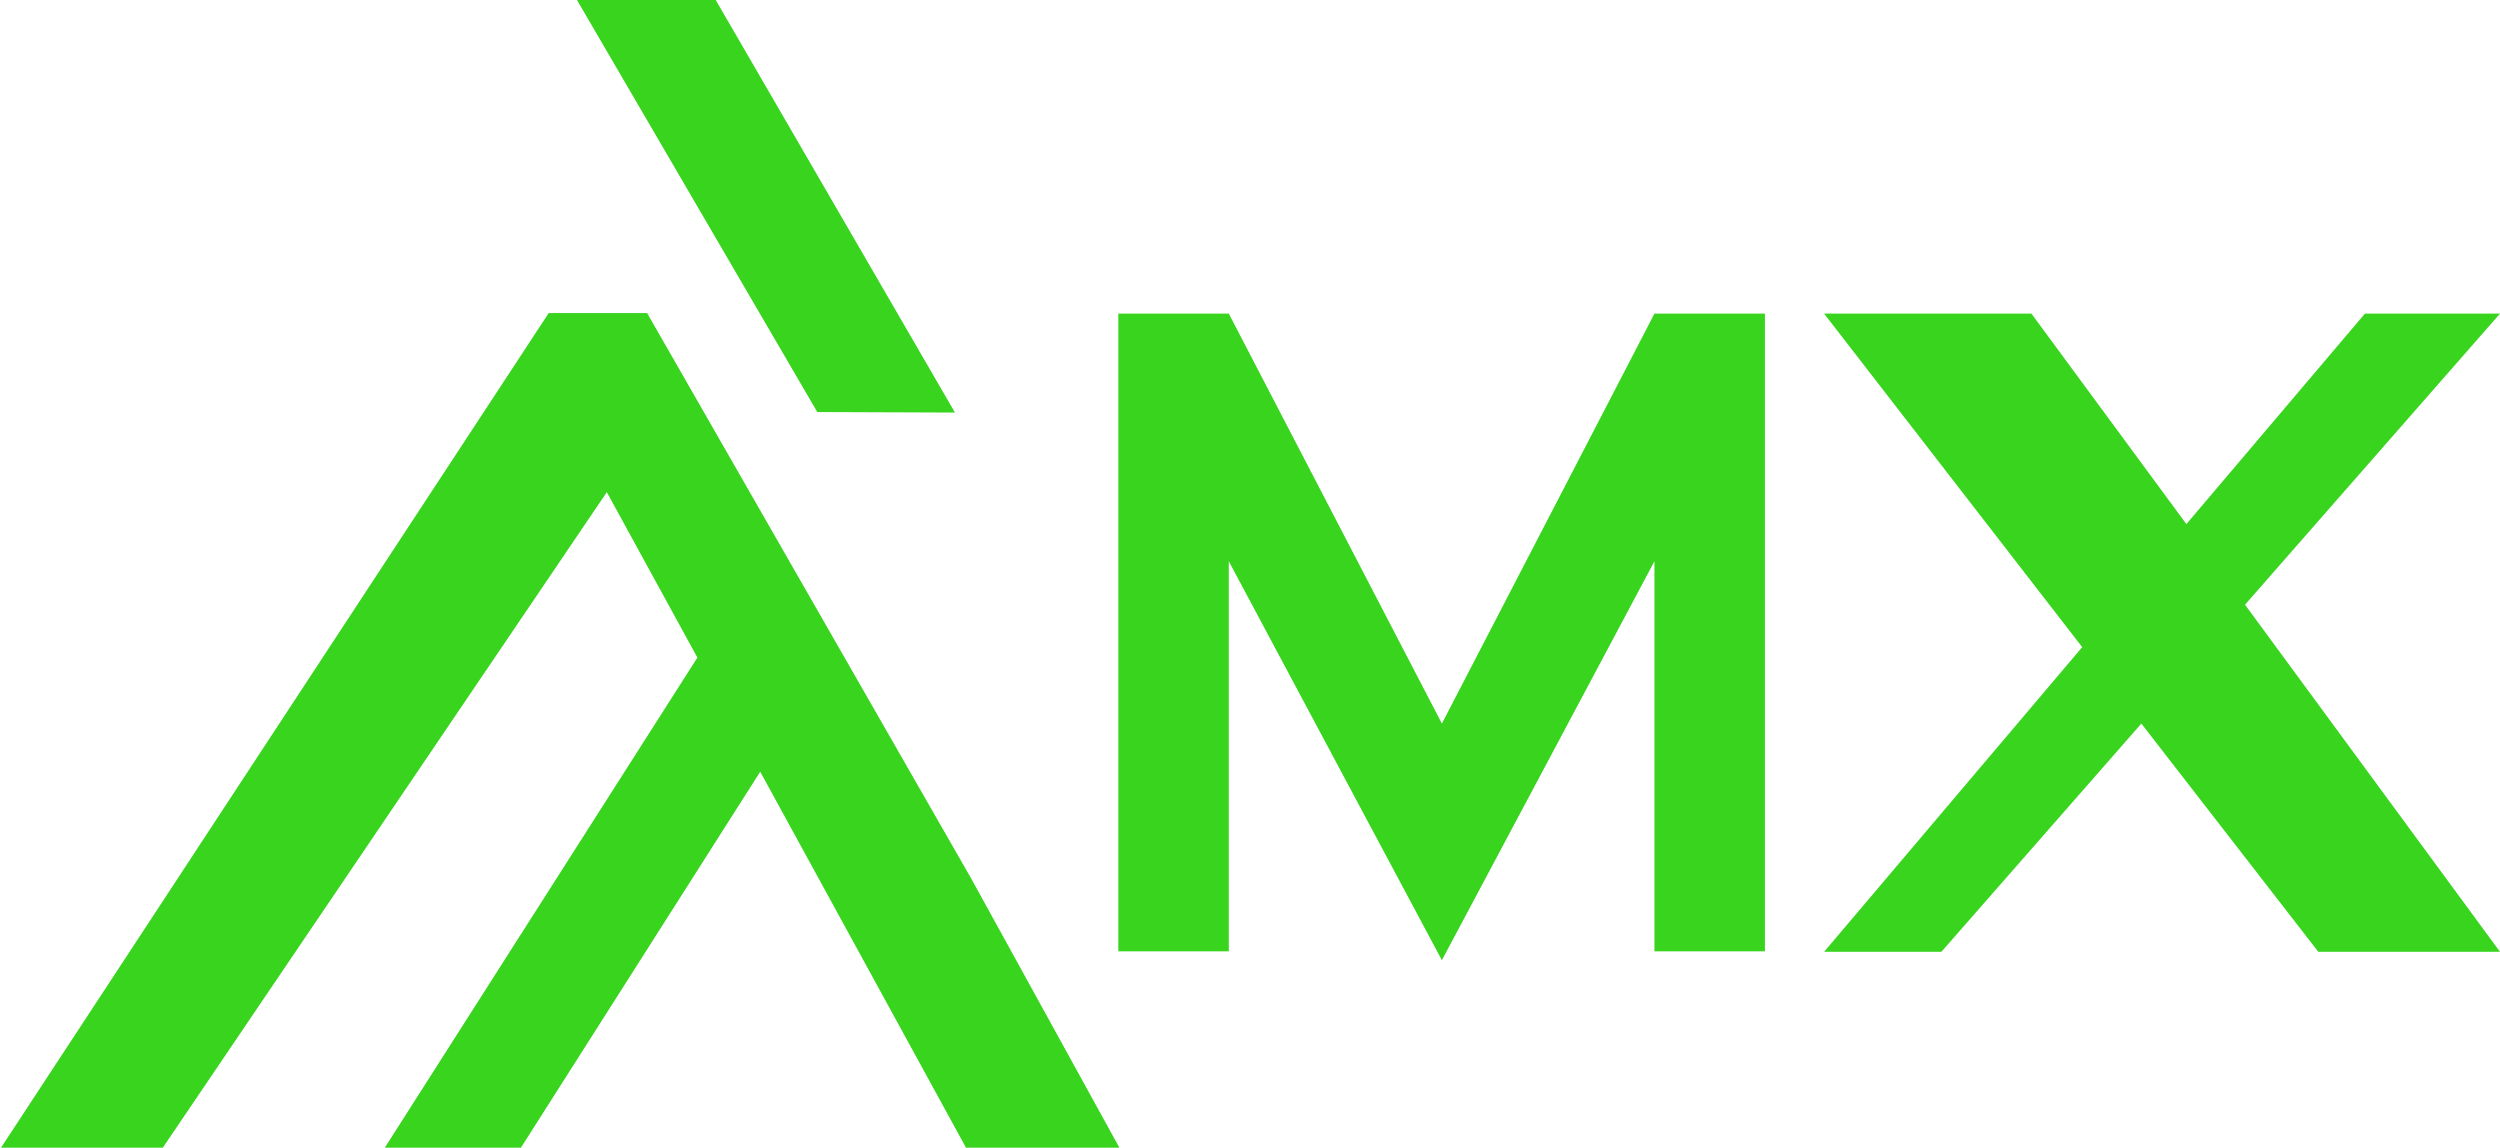 <?xml version="1.0" encoding="UTF-8"?> <svg xmlns="http://www.w3.org/2000/svg" xmlns:xlink="http://www.w3.org/1999/xlink" version="1.1" id="Слой_1" x="0px" y="0px" viewBox="0 0 477.5 219.2" style="enable-background:new 0 0 477.5 219.2;" xml:space="preserve"> <style type="text/css"> .st0{fill:#38D41E;} </style> <path class="st0" d="M110.2,0h26.5l45.7,78.8l-26.3-0.1L110.2,0z"></path> <path class="st0" d="M213.8,219.2h-29.3l-39.3-71.8l-45.7,71.8h-26l59.7-93.6L115.9,94l-85,125.5H0L104.8,59.8h18.8l61.9,108 L213.8,219.2z"></path> <path class="st0" d="M428.8,115.5l48.7,66.3h-34.7L409,138.2l-38.2,43.6h-22.4l49.3-58.2l-49.3-63.7H388l29.6,40.2l34.1-40.2h25.8 L428.8,115.5z"></path> <path class="st0" d="M337.1,59.9v121.8H316v-74.5l-40.6,76.2l-40.7-76.2v74.5h-21.1V59.9h21.1l40.7,78.3L316,59.9H337.1z"></path> </svg> 